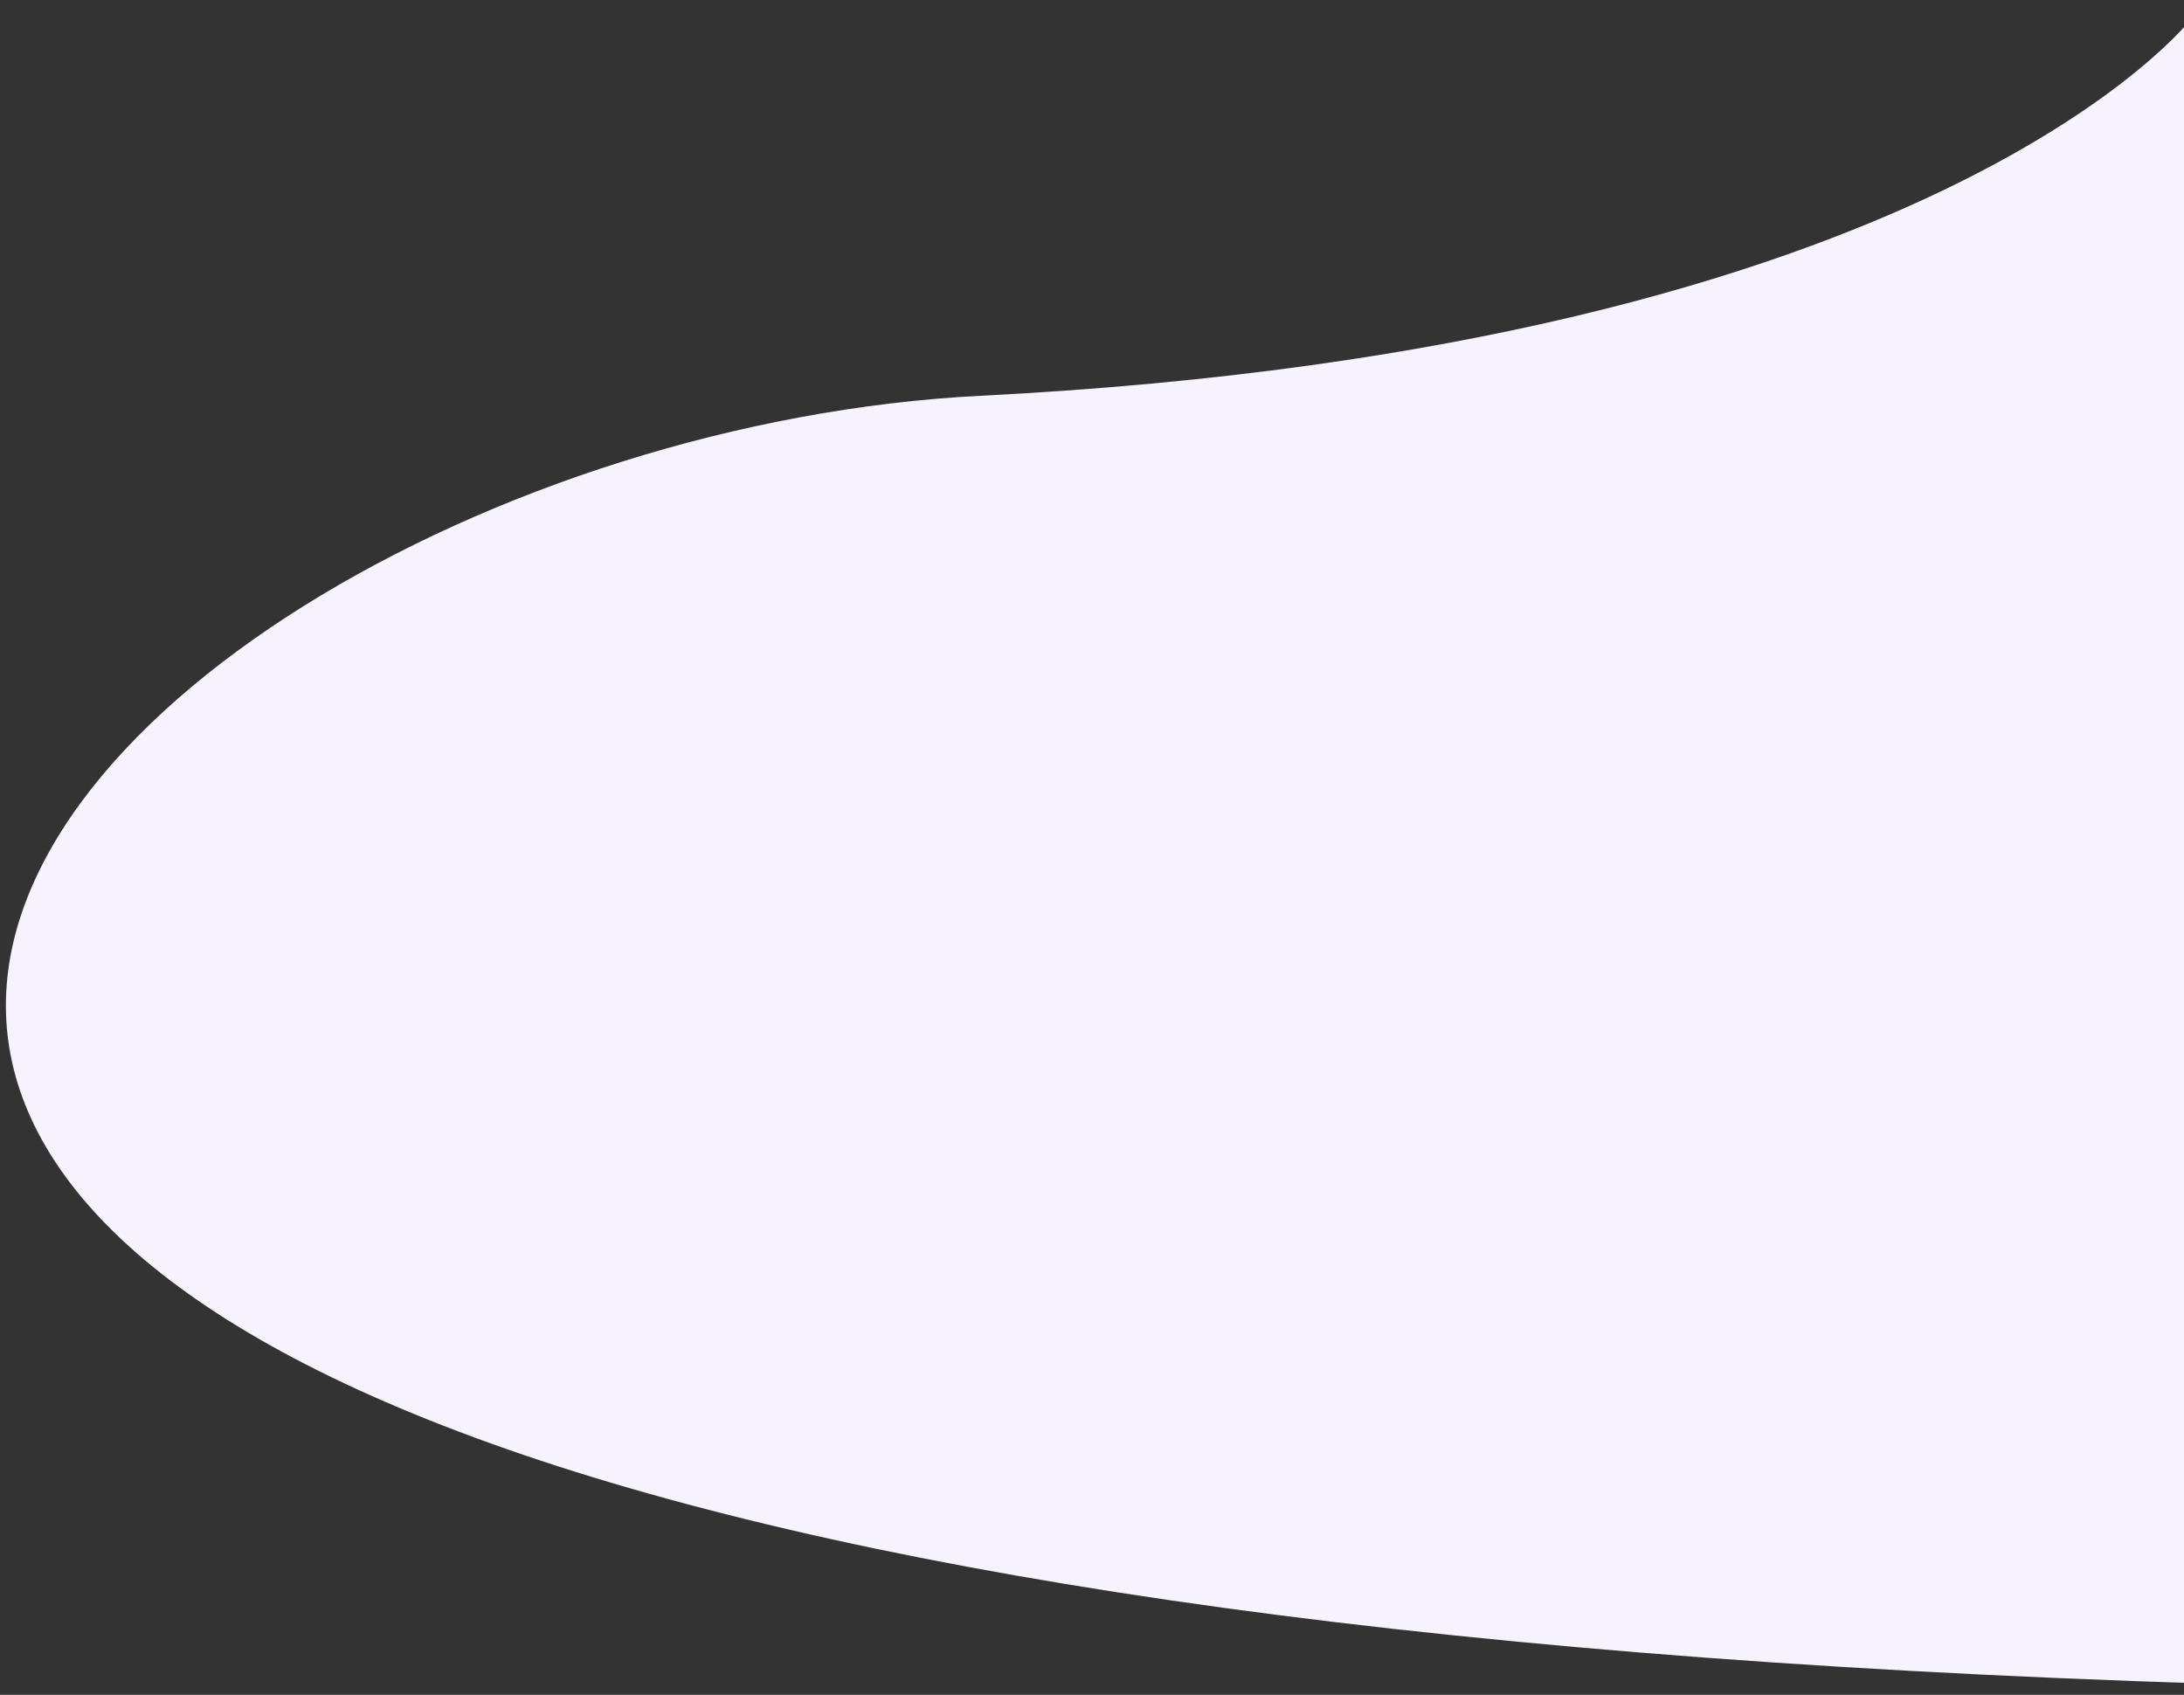 <svg width="897" height="696" viewBox="0 0 897 696" fill="none" xmlns="http://www.w3.org/2000/svg">
<rect x="0" y="0" width="897" height="696" fill="#333333" stroke="none"/>
<g clip-path="url(#clip0_2032_4359)">
<path fill-rule="evenodd" clip-rule="evenodd" d="M900.343 7.313C900.343 7.313 797.533 142.537 402.669 162.535C7.805 182.533 -448 657 940.104 692.331L1010.25 820.309L900.343 7.313Z" fill="#F6F2FE"/>
</g>
<defs>
<clipPath id="clip0_2032_4359">
<rect width="898" height="696" fill="white"/>
</clipPath>
</defs>
</svg>
